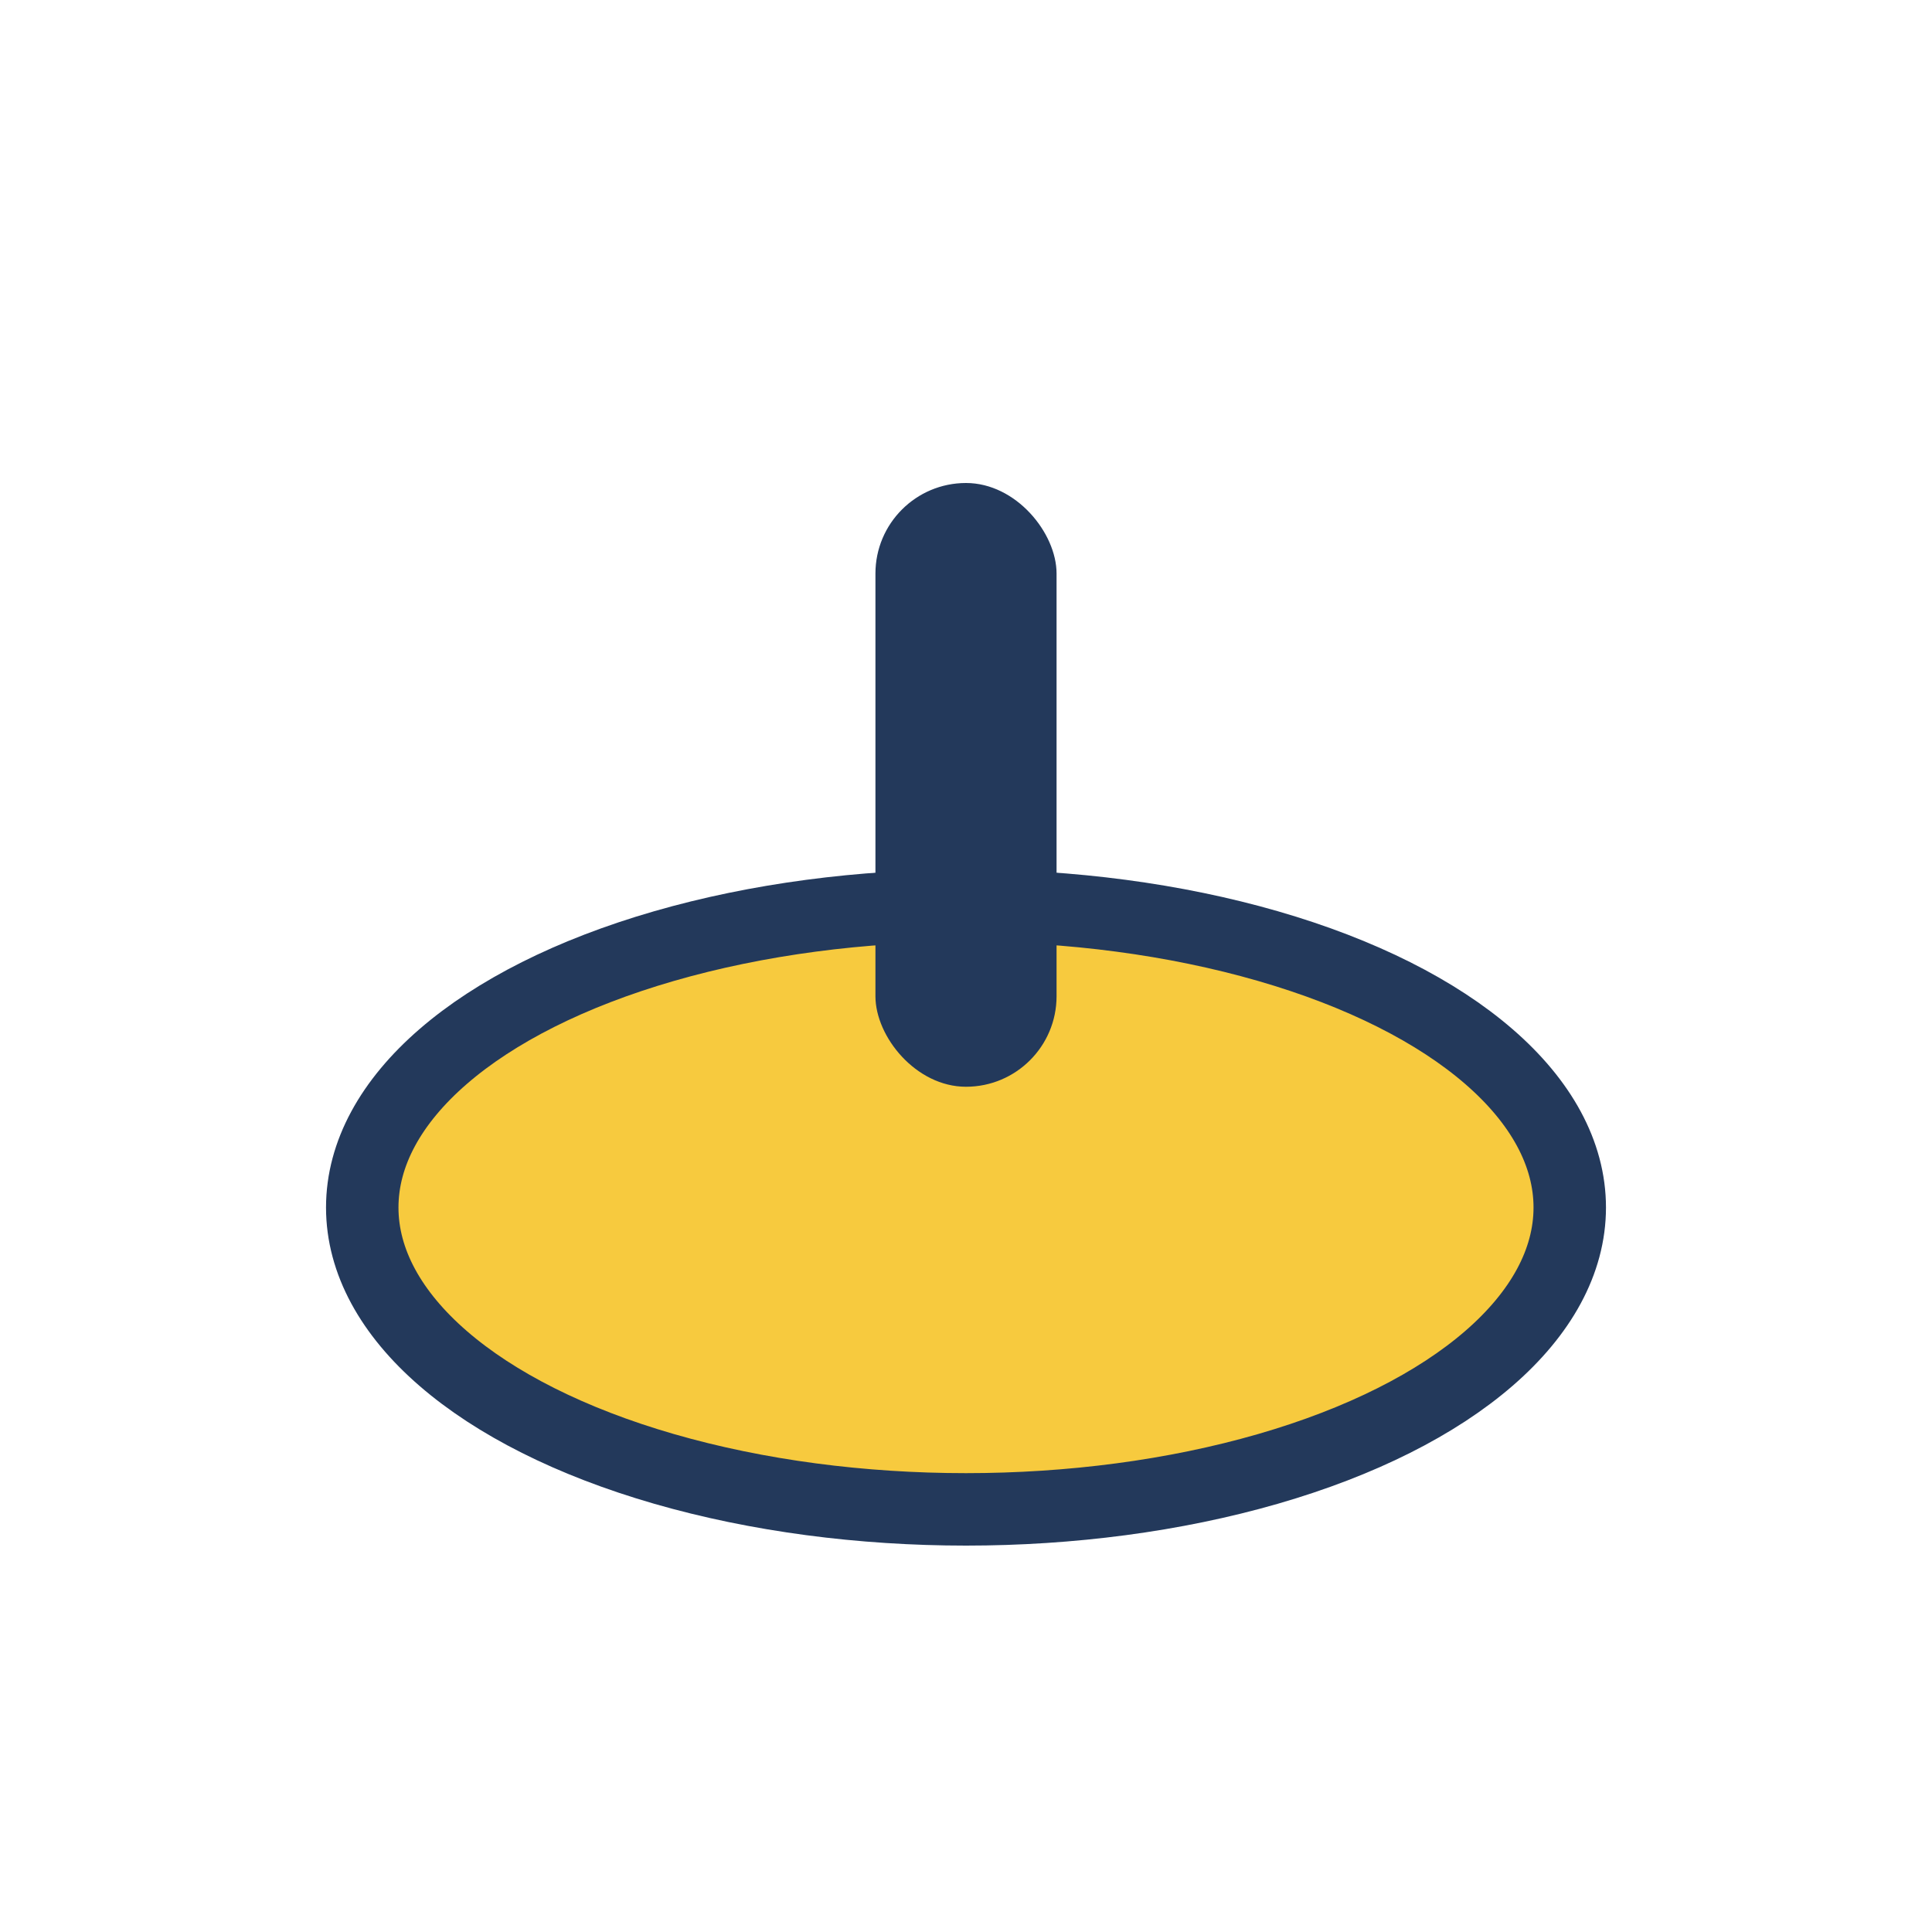 <?xml version="1.0" encoding="UTF-8"?>
<svg xmlns="http://www.w3.org/2000/svg" width="32" height="32" viewBox="0 0 32 32"><ellipse cx="16" cy="20" rx="10" ry="5" fill="#F7CA3E" stroke="#23395B" stroke-width="1.2"/><rect x="14.5" y="8" width="3" height="10" rx="1.5" fill="#23395B"/></svg>